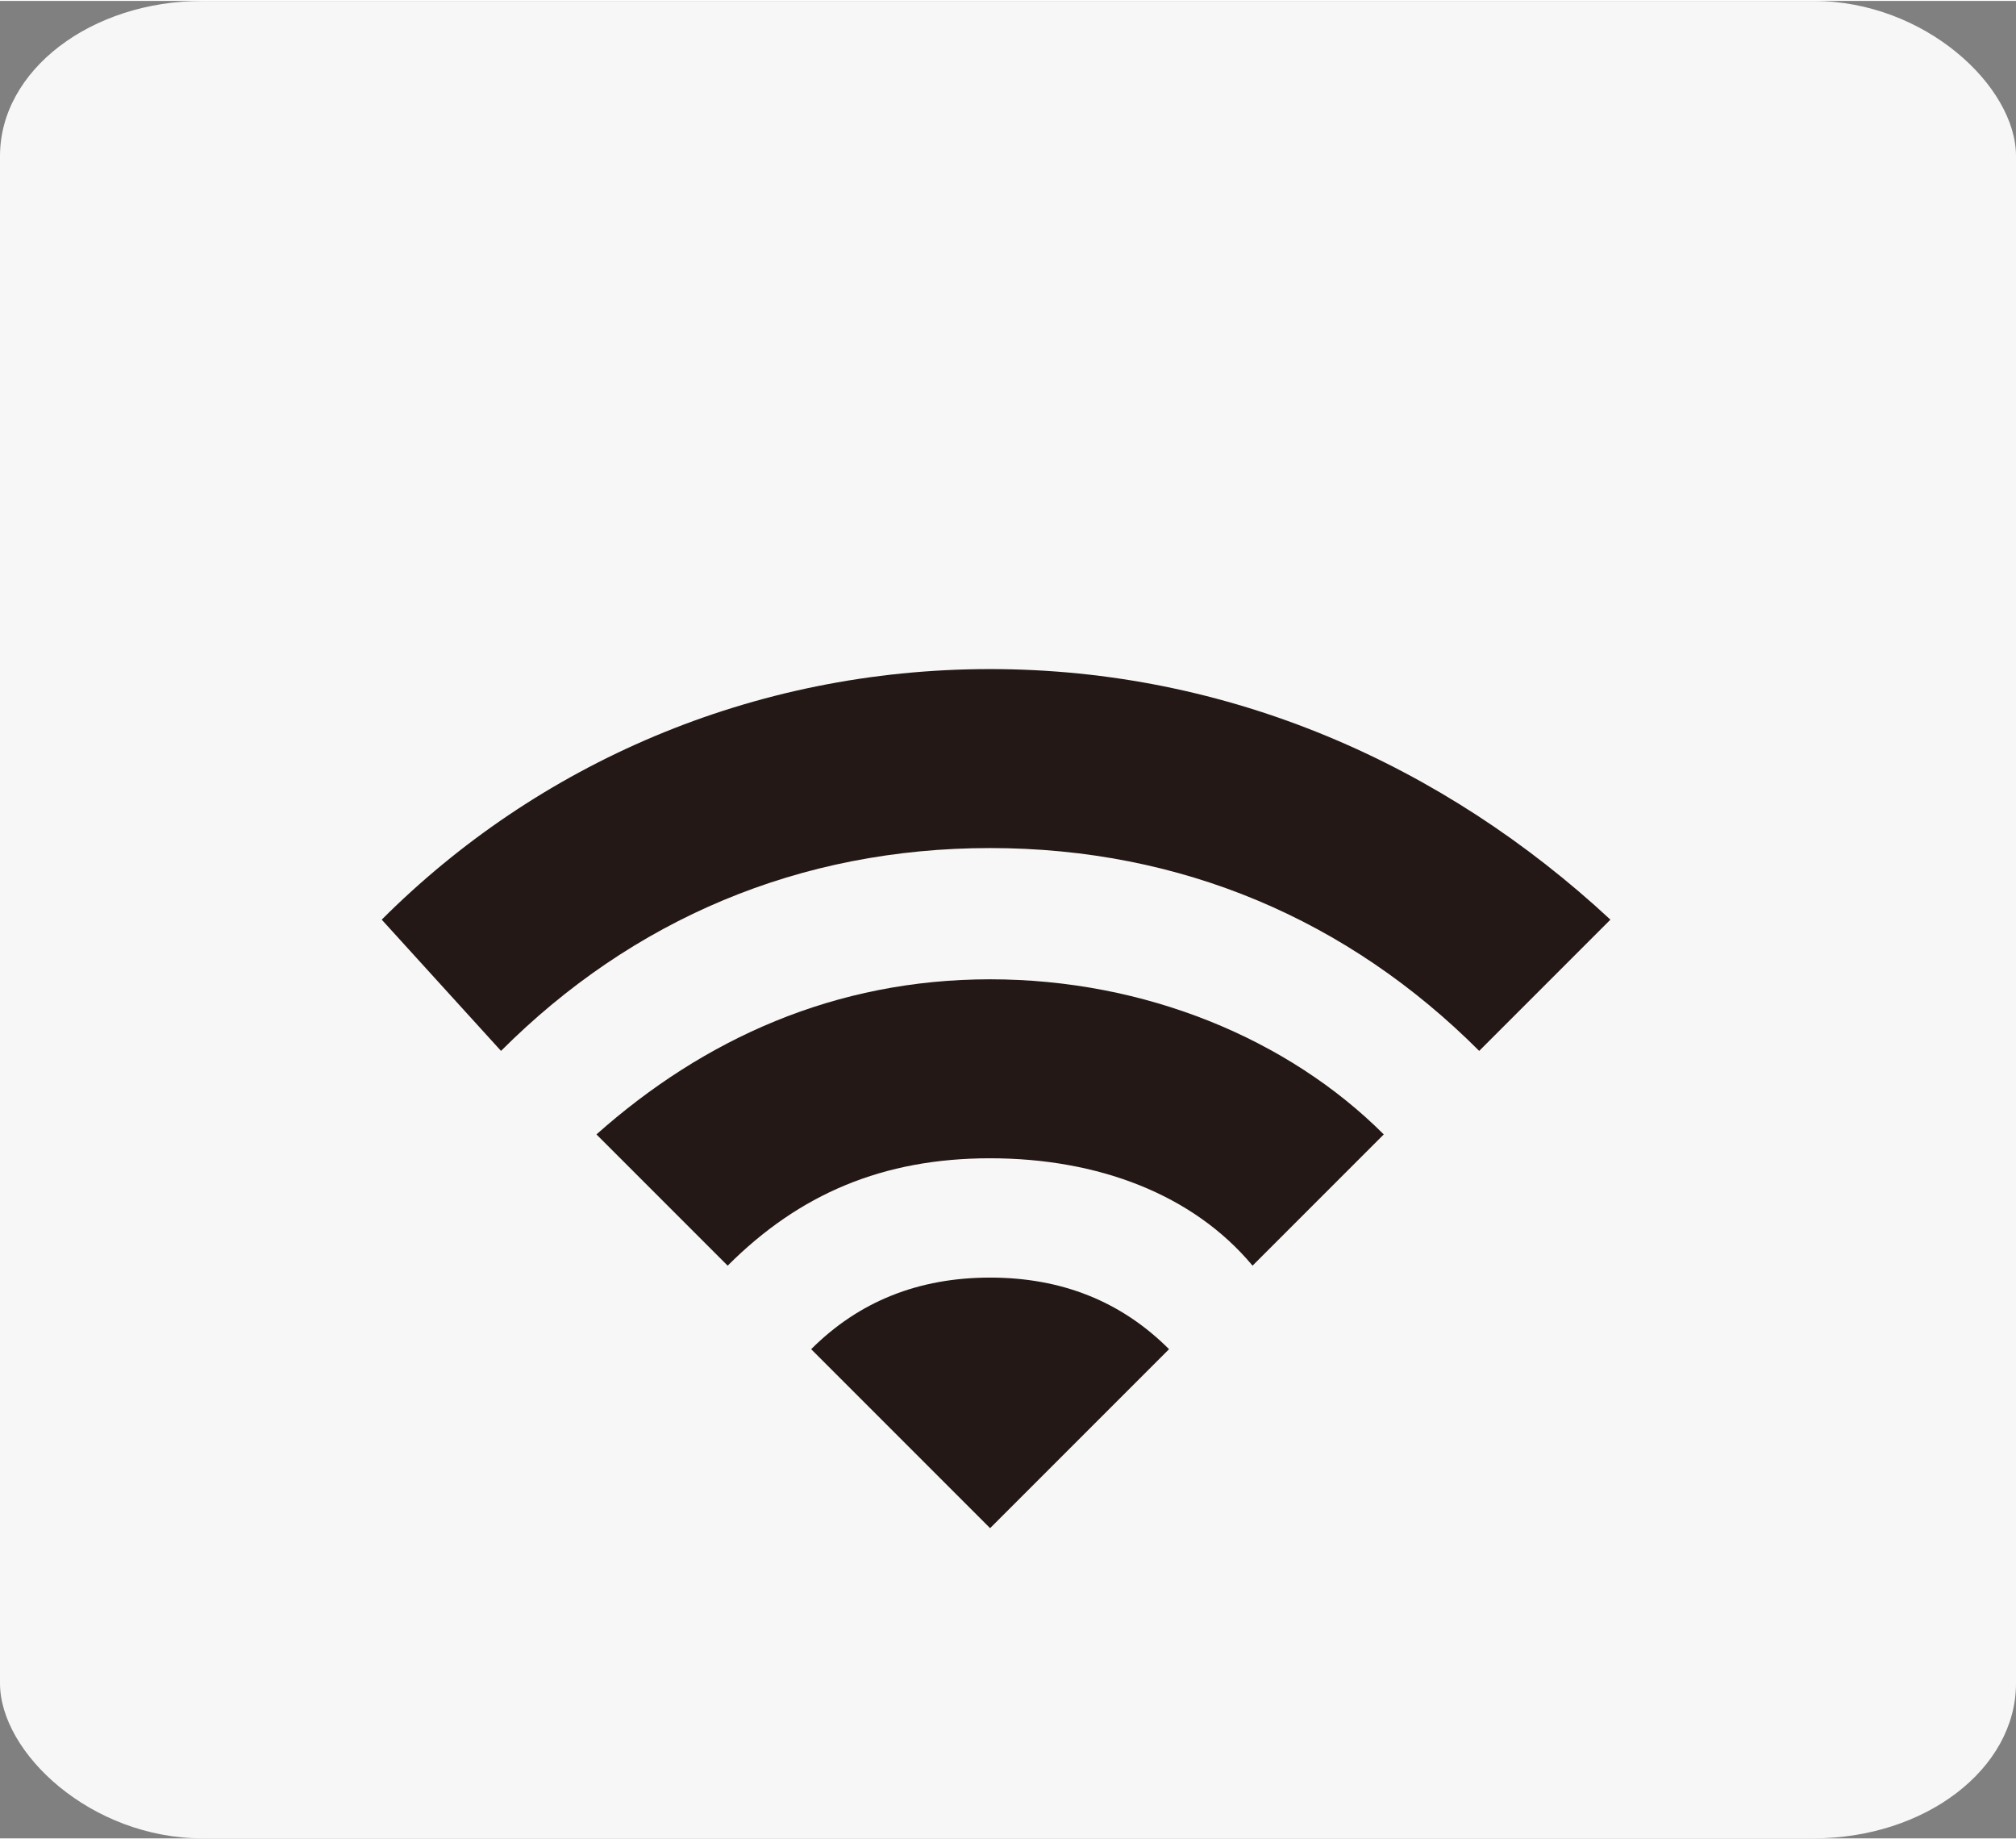 <?xml version="1.0" encoding="UTF-8" standalone="no"?>
<!-- Creator: CorelDRAW X7 -->

<svg
   xmlns:dc="http://purl.org/dc/elements/1.1/"
   xmlns:cc="http://creativecommons.org/ns#"
   xmlns:rdf="http://www.w3.org/1999/02/22-rdf-syntax-ns#"
   xmlns:svg="http://www.w3.org/2000/svg"
   xmlns="http://www.w3.org/2000/svg"
   xmlns:sodipodi="http://sodipodi.sourceforge.net/DTD/sodipodi-0.dtd"
   xmlns:inkscape="http://www.inkscape.org/namespaces/inkscape"
   xml:space="preserve"
   width="26.976mm"
   height="24.606mm"
   version="1.1"
   style="shape-rendering:geometricPrecision; text-rendering:geometricPrecision; image-rendering:optimizeQuality; fill-rule:evenodd; clip-rule:evenodd"
   viewBox="0 0 169 154"
   id="svg2"
   inkscape:version="0.48.3.1 r9886"
   sodipodi:docname="167.svg"><rect x="0" y="0" width="169" height="154" fill="#808080" stroke="none"/><sodipodi:namedview
   pagecolor="#ffffff"
   bordercolor="#666666"
   borderopacity="1"
   objecttolerance="10"
   gridtolerance="10"
   guidetolerance="10"
   inkscape:pageopacity="0"
   inkscape:pageshadow="2"
   inkscape:window-width="1440"
   inkscape:window-height="837"
   id="namedview20"
   showgrid="false"
   inkscape:zoom="3.8279998"
   inkscape:cx="72.748268"
   inkscape:cy="44.6759"
   inkscape:window-x="-8"
   inkscape:window-y="-8"
   inkscape:window-maximized="1"
   inkscape:current-layer="svg2" />
 <defs
   id="defs4">
  <style
   type="text/css"
   id="style6">
   
    .fil0 {fill:#F7F7F7}
    .fil1 {fill:#231816;fill-rule:nonzero}
   
  </style>
 
  
  
  
  
  
  
 </defs>
 <g
   id="light"
   inkscape:label="#g3004"><rect
     class="fil0"
     width="169"
     height="154"
     rx="17"
     ry="13"
     id="rect10"
     x="0"
     y="0"
     style="fill:#f7f7f7" /></g><g
   id="hlight"
   inkscape:label="#g3017"><path
     class="fil1"
     d="m 68,113 15,15 15,-15 c -4,-4 -9,-6 -15,-6 -6,0 -11,2 -15,6 z"
     id="path12"
     inkscape:connector-curvature="0"
     style="fill:#231816;fill-rule:nonzero" /><path
     class="fil1"
     d="m 50,95 11,11 c 6,-6 13,-9 22,-9 9,0 17,3 22,9 L 116,95 C 108,87 96,82 83,82 70,82 59,87 50,95 z"
     id="path14"
     inkscape:connector-curvature="0"
     style="fill:#231816;fill-rule:nonzero" /><path
     class="fil1"
     d="M 32,77 42,88 C 53,77 67,71 83,71 c 16,0 30,6 41,17 L 135,77 C 121,64 103,56 83,56 63,56 45,64 32,77 z"
     id="path16"
     inkscape:connector-curvature="0"
     style="fill:#231816;fill-rule:nonzero" /></g>
</svg>